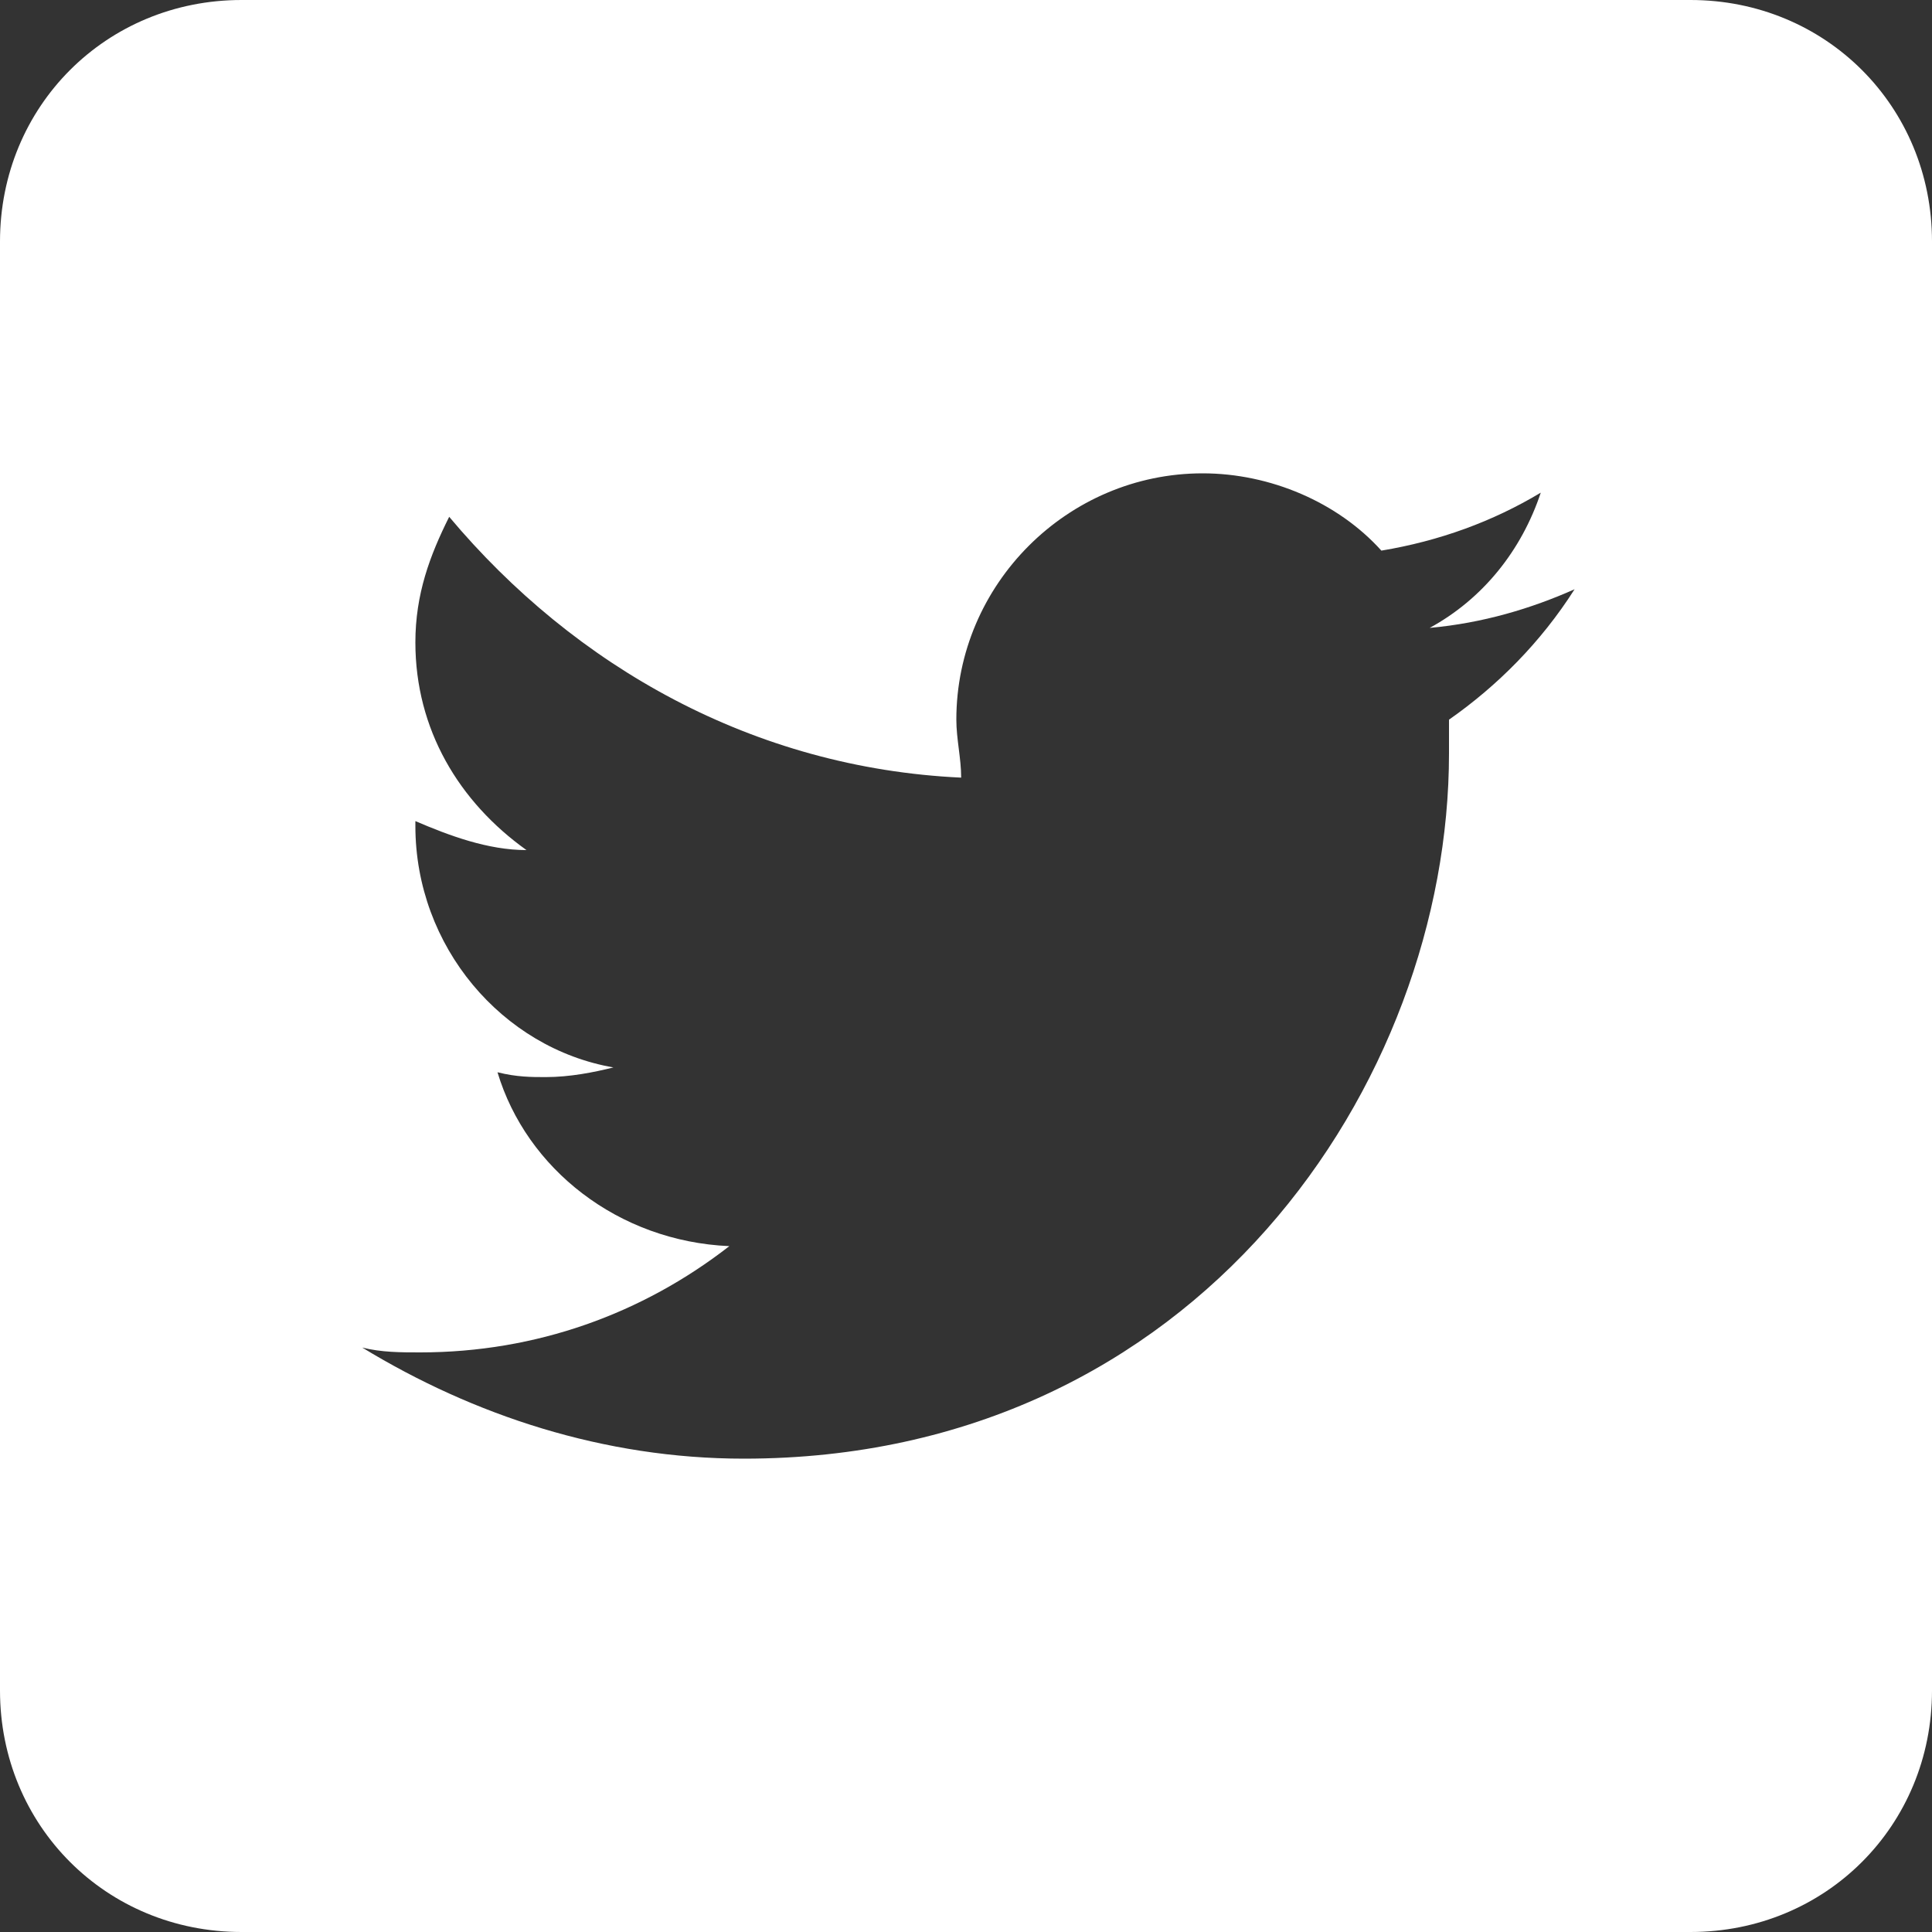 <?xml version="1.0" encoding="utf-8"?>
<!-- Generator: Adobe Illustrator 22.1.0, SVG Export Plug-In . SVG Version: 6.00 Build 0)  -->
<svg version="1.1" id="White" xmlns="http://www.w3.org/2000/svg" xmlns:xlink="http://www.w3.org/1999/xlink" x="0px" y="0px"
	 viewBox="0 0 40 40" style="enable-background:new 0 0 40 40;" xml:space="preserve">
<rect x="0" y="0" width="40" height="40" fill="#333333" stroke="none"/>
<style type="text/css">
	.st0{fill:#FFFFFF;}
</style>
<path class="st0" d="M35,40H5c-2.8,0-5-2.2-5-5V5c0-2.8,2.2-5,5-5h30c2.8,0,5,2.2,5,5v30C40,37.8,37.8,40,35,40z M15.4,30.2
	c9.4,0,14.6-7.8,14.6-14.6c0-0.2,0-0.4,0-0.7c1-0.7,1.9-1.6,2.6-2.7c-0.9,0.4-1.9,0.7-3,0.8c1.1-0.6,1.9-1.6,2.3-2.8
	c-1,0.6-2.1,1-3.3,1.2c-0.9-1-2.3-1.6-3.7-1.6c-2.8,0-5.1,2.3-5.1,5.1c0,0.4,0.1,0.8,0.1,1.2c-4.3-0.2-8-2.3-10.6-5.4
	c-0.4,0.8-0.7,1.6-0.7,2.6c0,1.8,0.9,3.3,2.3,4.3c-0.8,0-1.6-0.3-2.3-0.6c0,0,0,0,0,0.1c0,2.5,1.8,4.6,4.1,5
	c-0.4,0.1-0.9,0.2-1.4,0.2c-0.3,0-0.6,0-1-0.1c0.6,2,2.5,3.5,4.8,3.6c-1.8,1.4-4,2.2-6.4,2.2c-0.4,0-0.8,0-1.2-0.1
	C9.8,29.3,12.5,30.2,15.4,30.2"/>
</svg>
